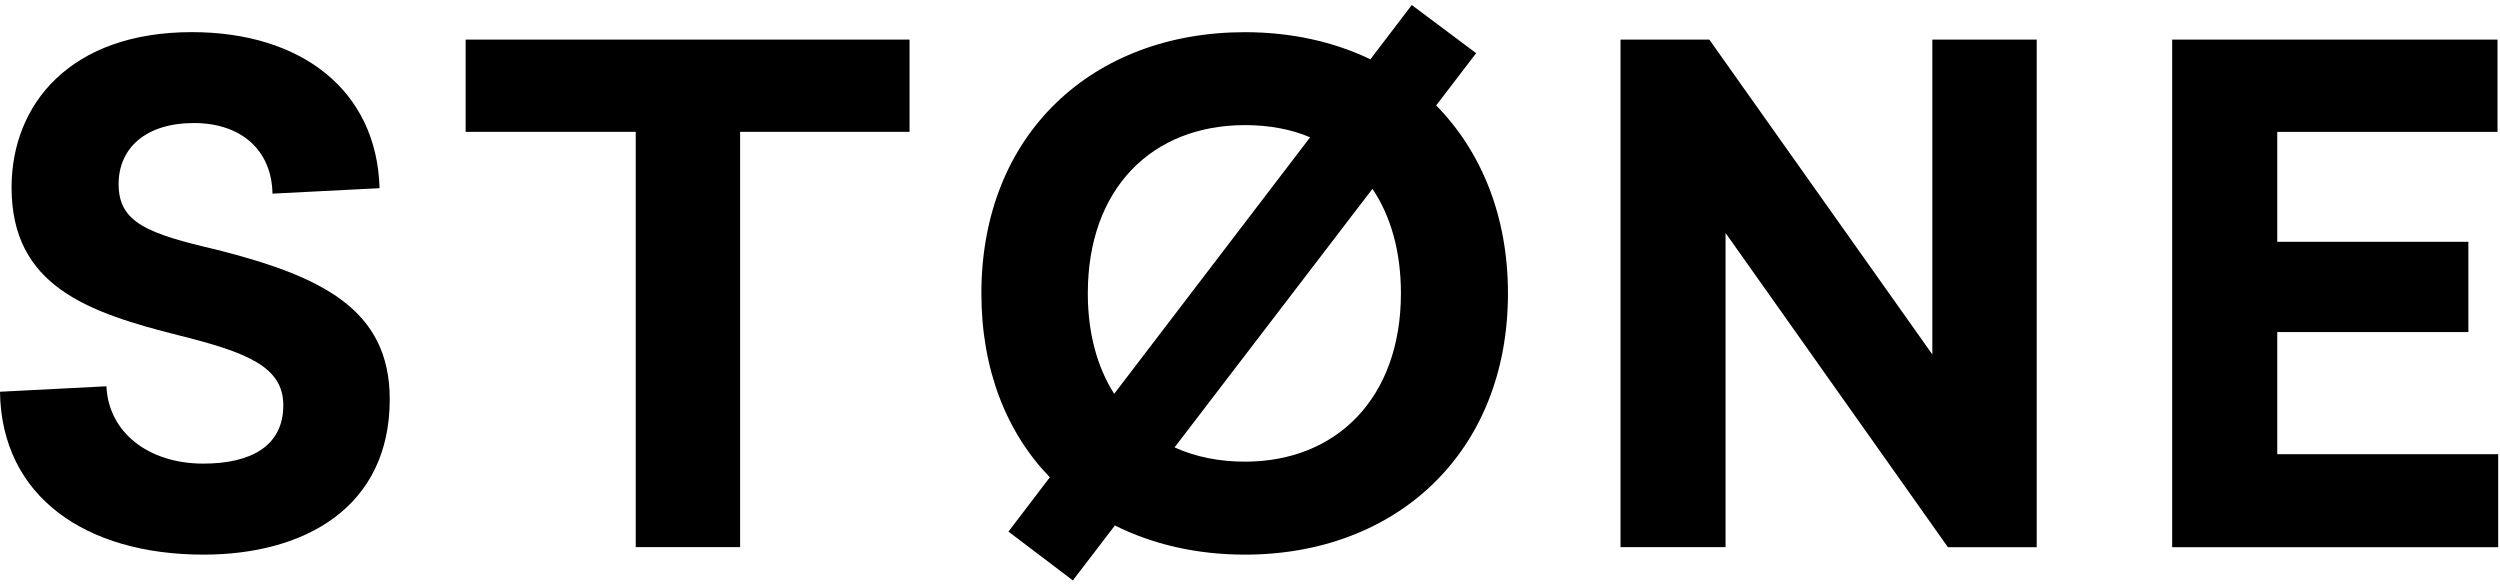 <svg xmlns="http://www.w3.org/2000/svg" width="252" height="59" viewBox="0 0 252 59" fill="none"><g clip-path="url(#clip0_0_111)"><path d="M38.26 18.969L27.465 19.519C27.397 15.209 24.393 12.403 19.539 12.403C14.685 12.403 11.956 14.934 11.956 18.559C11.956 22.46 14.893 23.554 21.932 25.193C32.386 27.859 39.286 31.147 39.286 40.244C39.286 51.12 30.744 55.907 20.498 55.907C8.677 55.902 0.14 50.088 0 39.487L10.728 38.937C10.935 43.589 14.965 46.732 20.498 46.732C25.211 46.732 28.558 45.02 28.558 40.85C28.558 36.95 24.869 35.513 18.037 33.807C8.811 31.484 1.166 28.818 1.166 18.902C1.166 10.489 7.107 3.239 19.337 3.239C30.402 3.239 37.985 9.12 38.26 18.969Z" fill="black"></path><path d="M74.603 13.29V55.15H64.082V13.29H46.936V3.991H91.681V13.29H74.603Z" fill="black"></path><path d="M144.761 10.624C149.273 15.209 152.002 21.708 152.002 29.57C152.002 45.643 140.731 55.907 125.496 55.907C120.648 55.907 116.203 54.88 112.381 52.967L108.143 58.506L101.653 53.584L105.823 48.112C101.451 43.6 98.923 37.236 98.923 29.576C98.923 13.503 110.127 3.244 125.496 3.244C130.143 3.244 134.448 4.204 138.136 5.977L142.306 0.506L148.796 5.36L144.766 10.624H144.761ZM112.313 39.694L132.06 13.84C130.149 13.02 127.89 12.611 125.502 12.611C116.142 12.611 109.651 18.975 109.651 29.576C109.651 33.611 110.609 37.034 112.313 39.7V39.694ZM141.213 29.57C141.213 25.333 140.187 21.775 138.343 19.036L118.395 45.099C120.514 46.058 122.901 46.535 125.502 46.535C134.722 46.535 141.213 40.104 141.213 29.57Z" fill="black"></path><path d="M196.344 55.15L173.935 23.481V55.15H163.347V3.991H172.298L194.78 35.727V3.991H205.301V55.155H196.349L196.344 55.15Z" fill="black"></path><path d="M229.548 13.29V24.373H248.812V33.471H229.548V45.783H251.817V55.155H218.954V3.991H251.749V13.29H229.548Z" fill="black"></path></g><defs><clipPath id="clip0_0_111"><rect width="251.817" height="58" fill="white" transform="translate(0 0.5)"></rect></clipPath></defs></svg>
